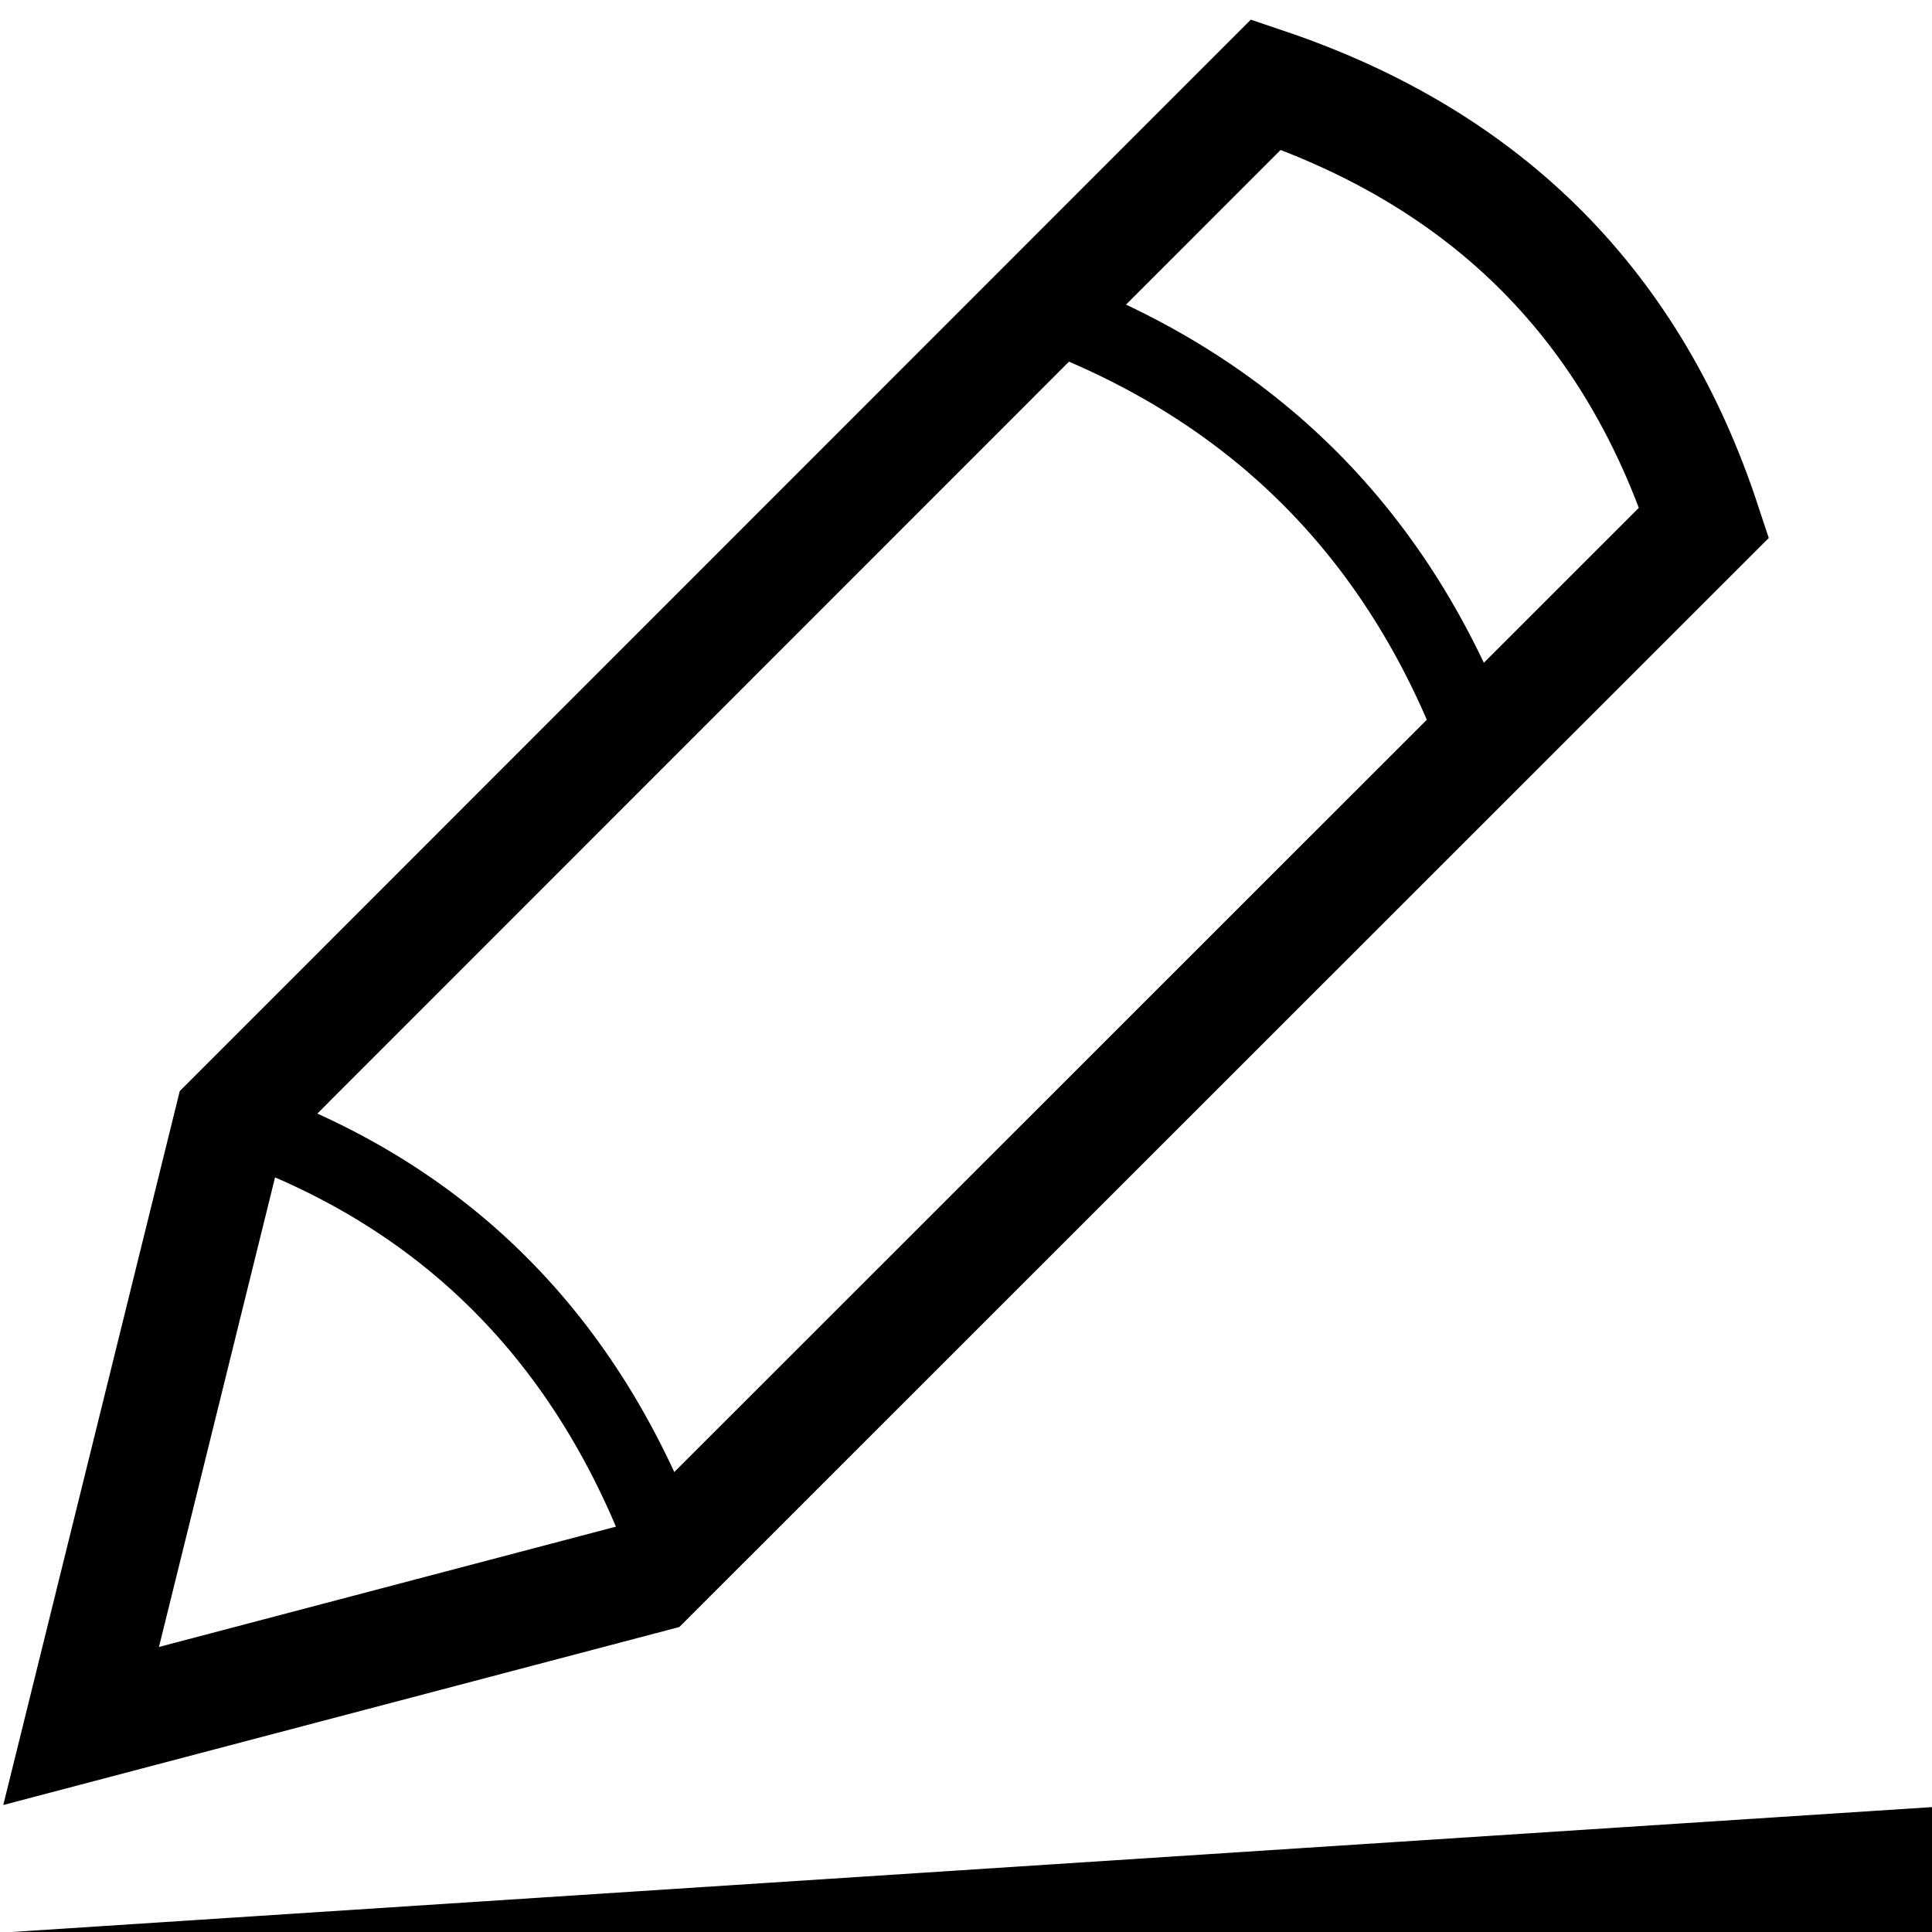 <?xml version="1.0" encoding="utf-8"?>
<!-- Generator: Adobe Illustrator 26.0.1, SVG Export Plug-In . SVG Version: 6.00 Build 0)  -->
<svg version="1.1" id="Layer_1" xmlns="http://www.w3.org/2000/svg" xmlns:xlink="http://www.w3.org/1999/xlink" x="0px" y="0px"
	 viewBox="0 0 512 512" style="enable-background:new 0 0 512 512;" xml:space="preserve">
<style type="text/css">
	.st0{fill:none;stroke:#000000;stroke-width:30;stroke-miterlimit:10;}
	.st1{fill:none;stroke:#000000;stroke-width:20;stroke-miterlimit:10;}
</style>
<g id="Layer_4">
	<g>
		<path class="st0" d="M335.5,22.4c59.5,20.1,97.4,59.4,116.1,116.1L172.3,417.7L21.5,457.4l39.7-160.6L335.5,22.4z"/>
		<path class="st1" d="M275.8,82.1c56.3,20.7,95,59.4,116.1,116.1"/>
		<path class="st1" d="M61.2,296.8c56.3,19.2,95,57.9,116,116"/>
	</g>
</g>
<polygon points="512,512.2 0,512.2 512,478.9 "/>
</svg>
